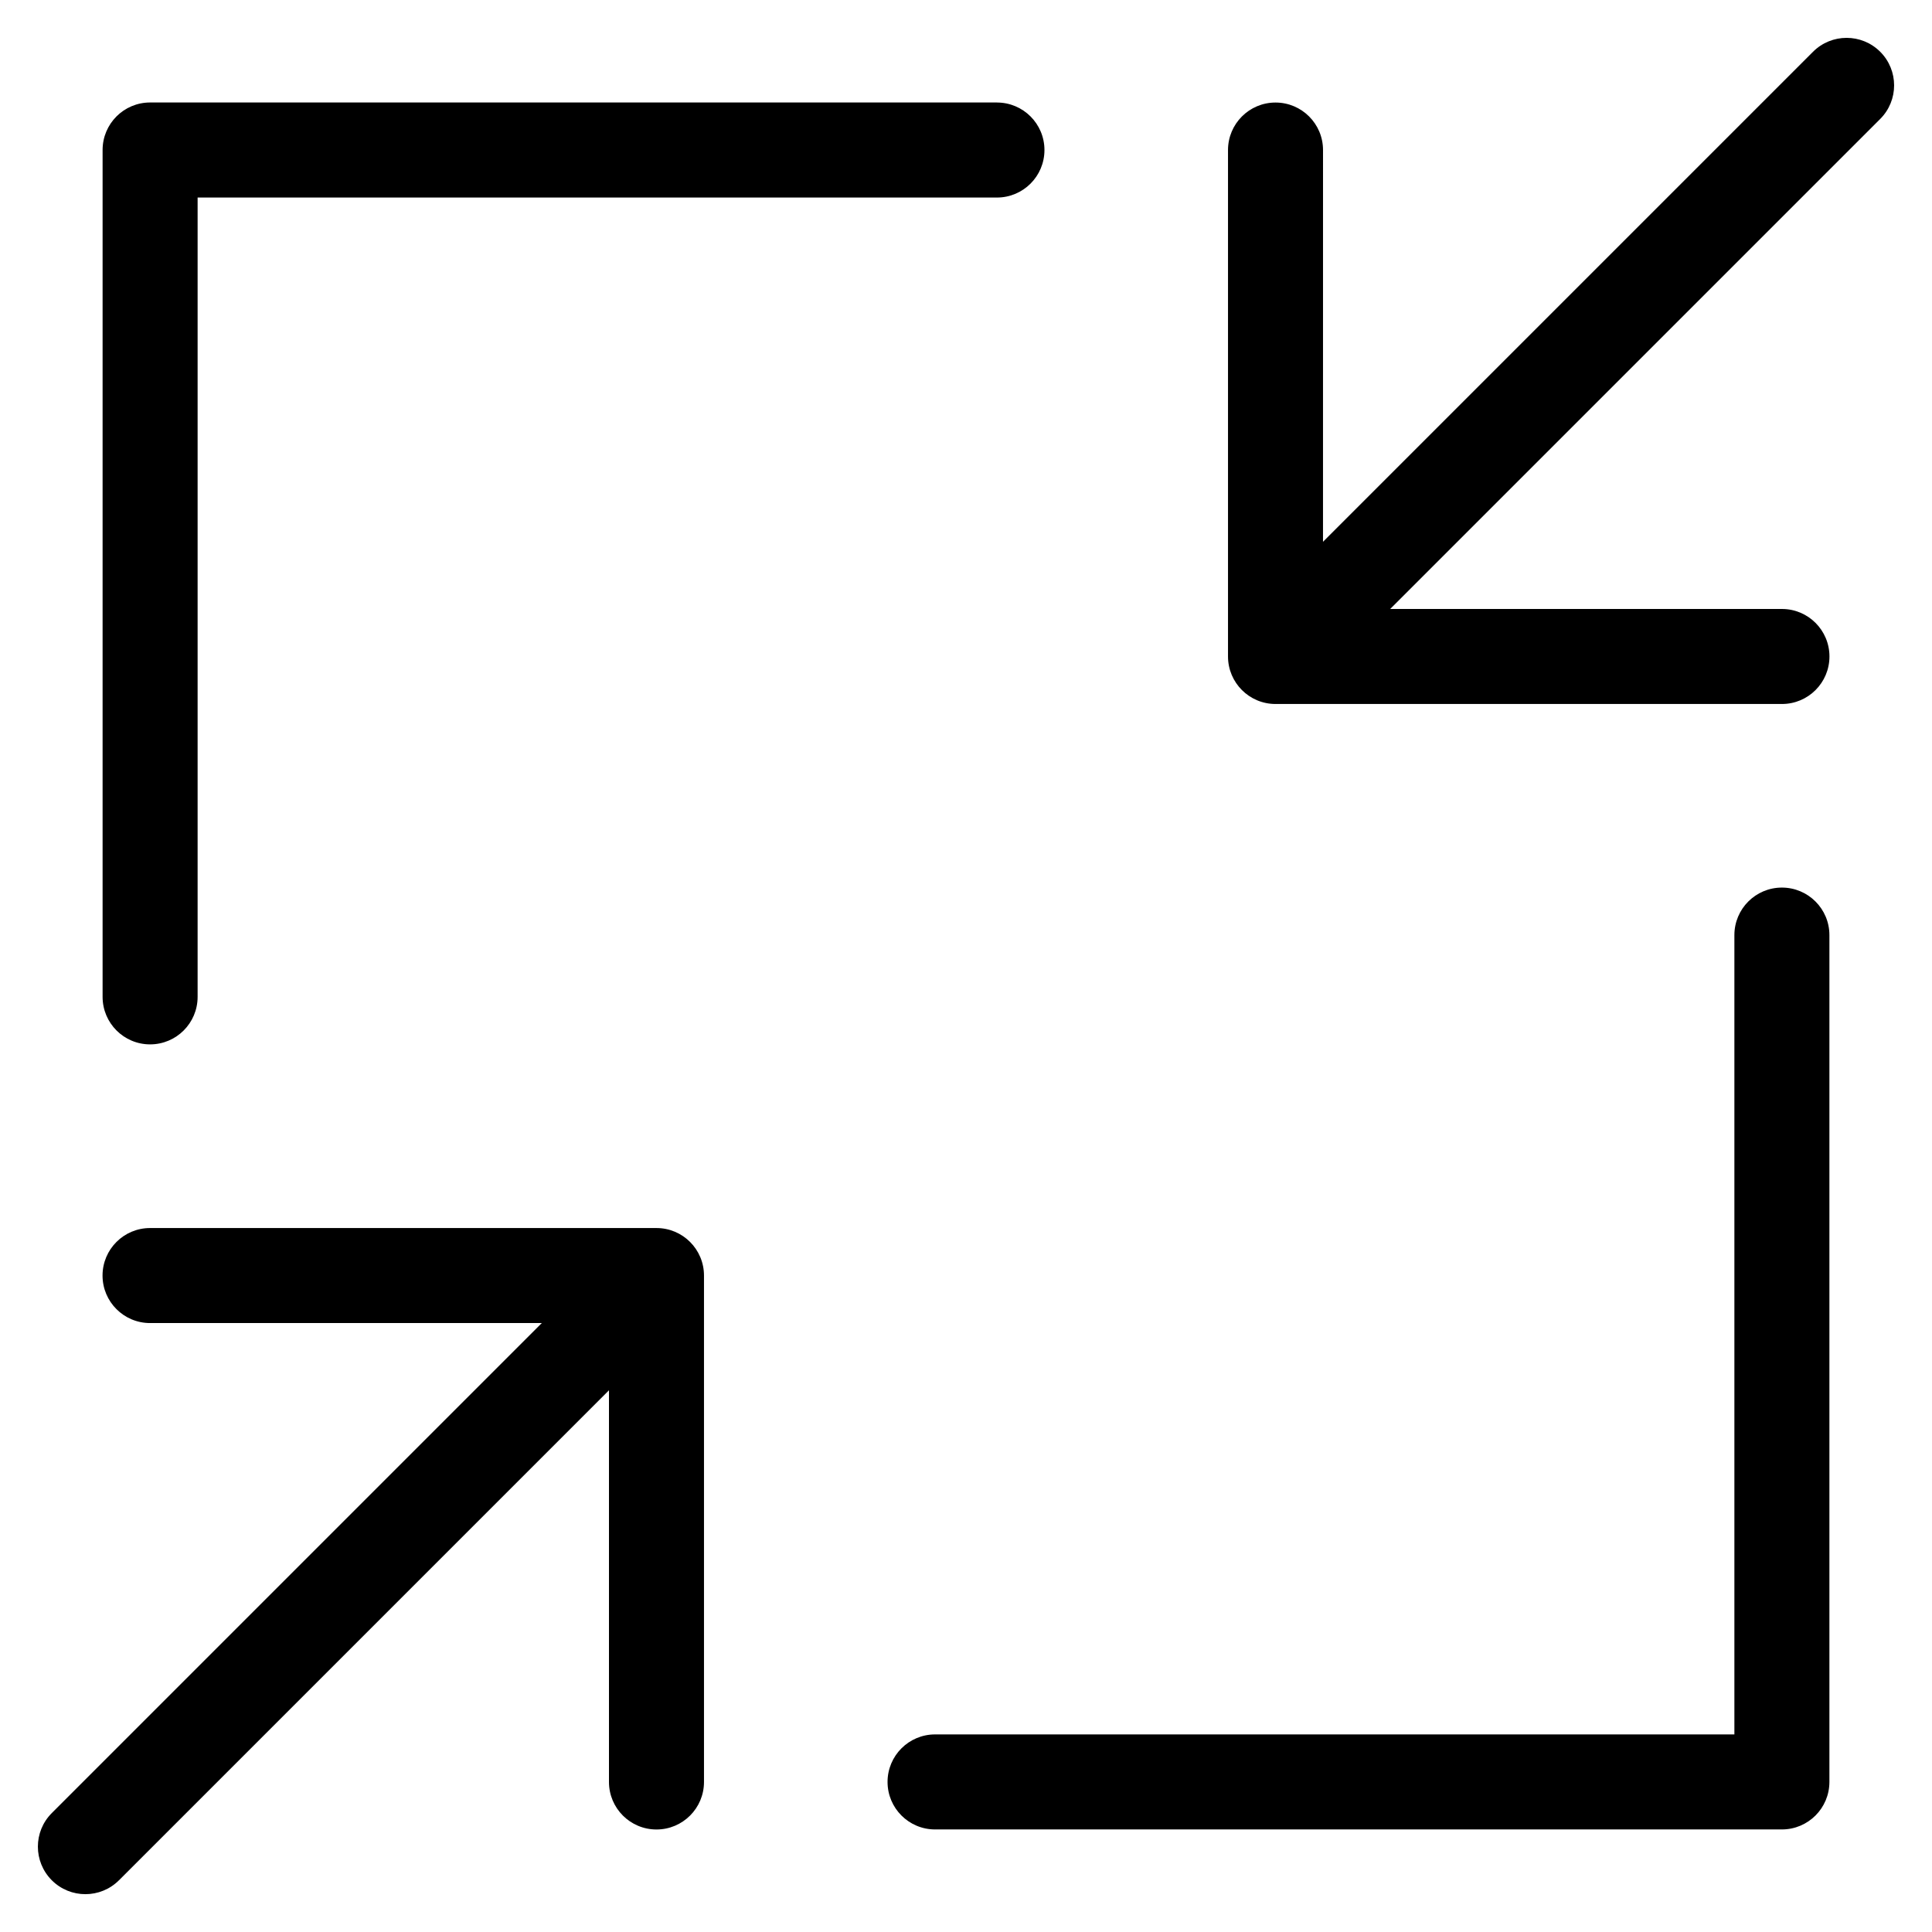 <?xml version="1.0" encoding="UTF-8"?>
<!-- Uploaded to: ICON Repo, www.svgrepo.com, Generator: ICON Repo Mixer Tools -->
<svg fill="#000000" width="800px" height="800px" version="1.1" viewBox="144 144 512 512" xmlns="http://www.w3.org/2000/svg">
 <path d="m391.8 628.82c-6.953 0-12.59-5.637-12.59-12.59s5.637-12.59 12.59-12.59h211.83v-211.83c0-6.953 5.637-12.59 12.59-12.59s12.59 5.637 12.59 12.59v224.42c0 6.953-5.637 12.59-12.59 12.59h-224.43zm-216.27 13.469c-4.914 4.914-12.895 4.914-17.805 0-4.914-4.926-4.914-12.895 0-17.805l129.86-129.86h-103.82c-6.953 0-12.59-5.637-12.59-12.59s5.637-12.59 12.59-12.59h134.21c6.953 0 12.59 5.637 12.59 12.59v134.21c0 6.953-5.637 12.59-12.59 12.59s-12.59-5.637-12.59-12.59v-103.8l-129.86 129.86zm319.08-354.71 129.86-129.86c4.914-4.914 12.895-4.914 17.805 0 4.914 4.914 4.914 12.895 0 17.805l-129.86 129.86h103.82c6.953 0 12.59 5.637 12.59 12.59s-5.637 12.59-12.59 12.59h-134.21c-6.953 0-12.59-5.637-12.59-12.59v-134.21c0-6.953 5.637-12.59 12.59-12.59s12.59 5.637 12.59 12.59zm-86.41-116.41c6.953 0 12.59 5.637 12.59 12.59s-5.637 12.59-12.59 12.59h-211.83v211.83c0 6.953-5.637 12.59-12.59 12.59s-12.59-5.637-12.59-12.59v-224.43c0-6.953 5.637-12.59 12.59-12.59h224.43z"/>
</svg>